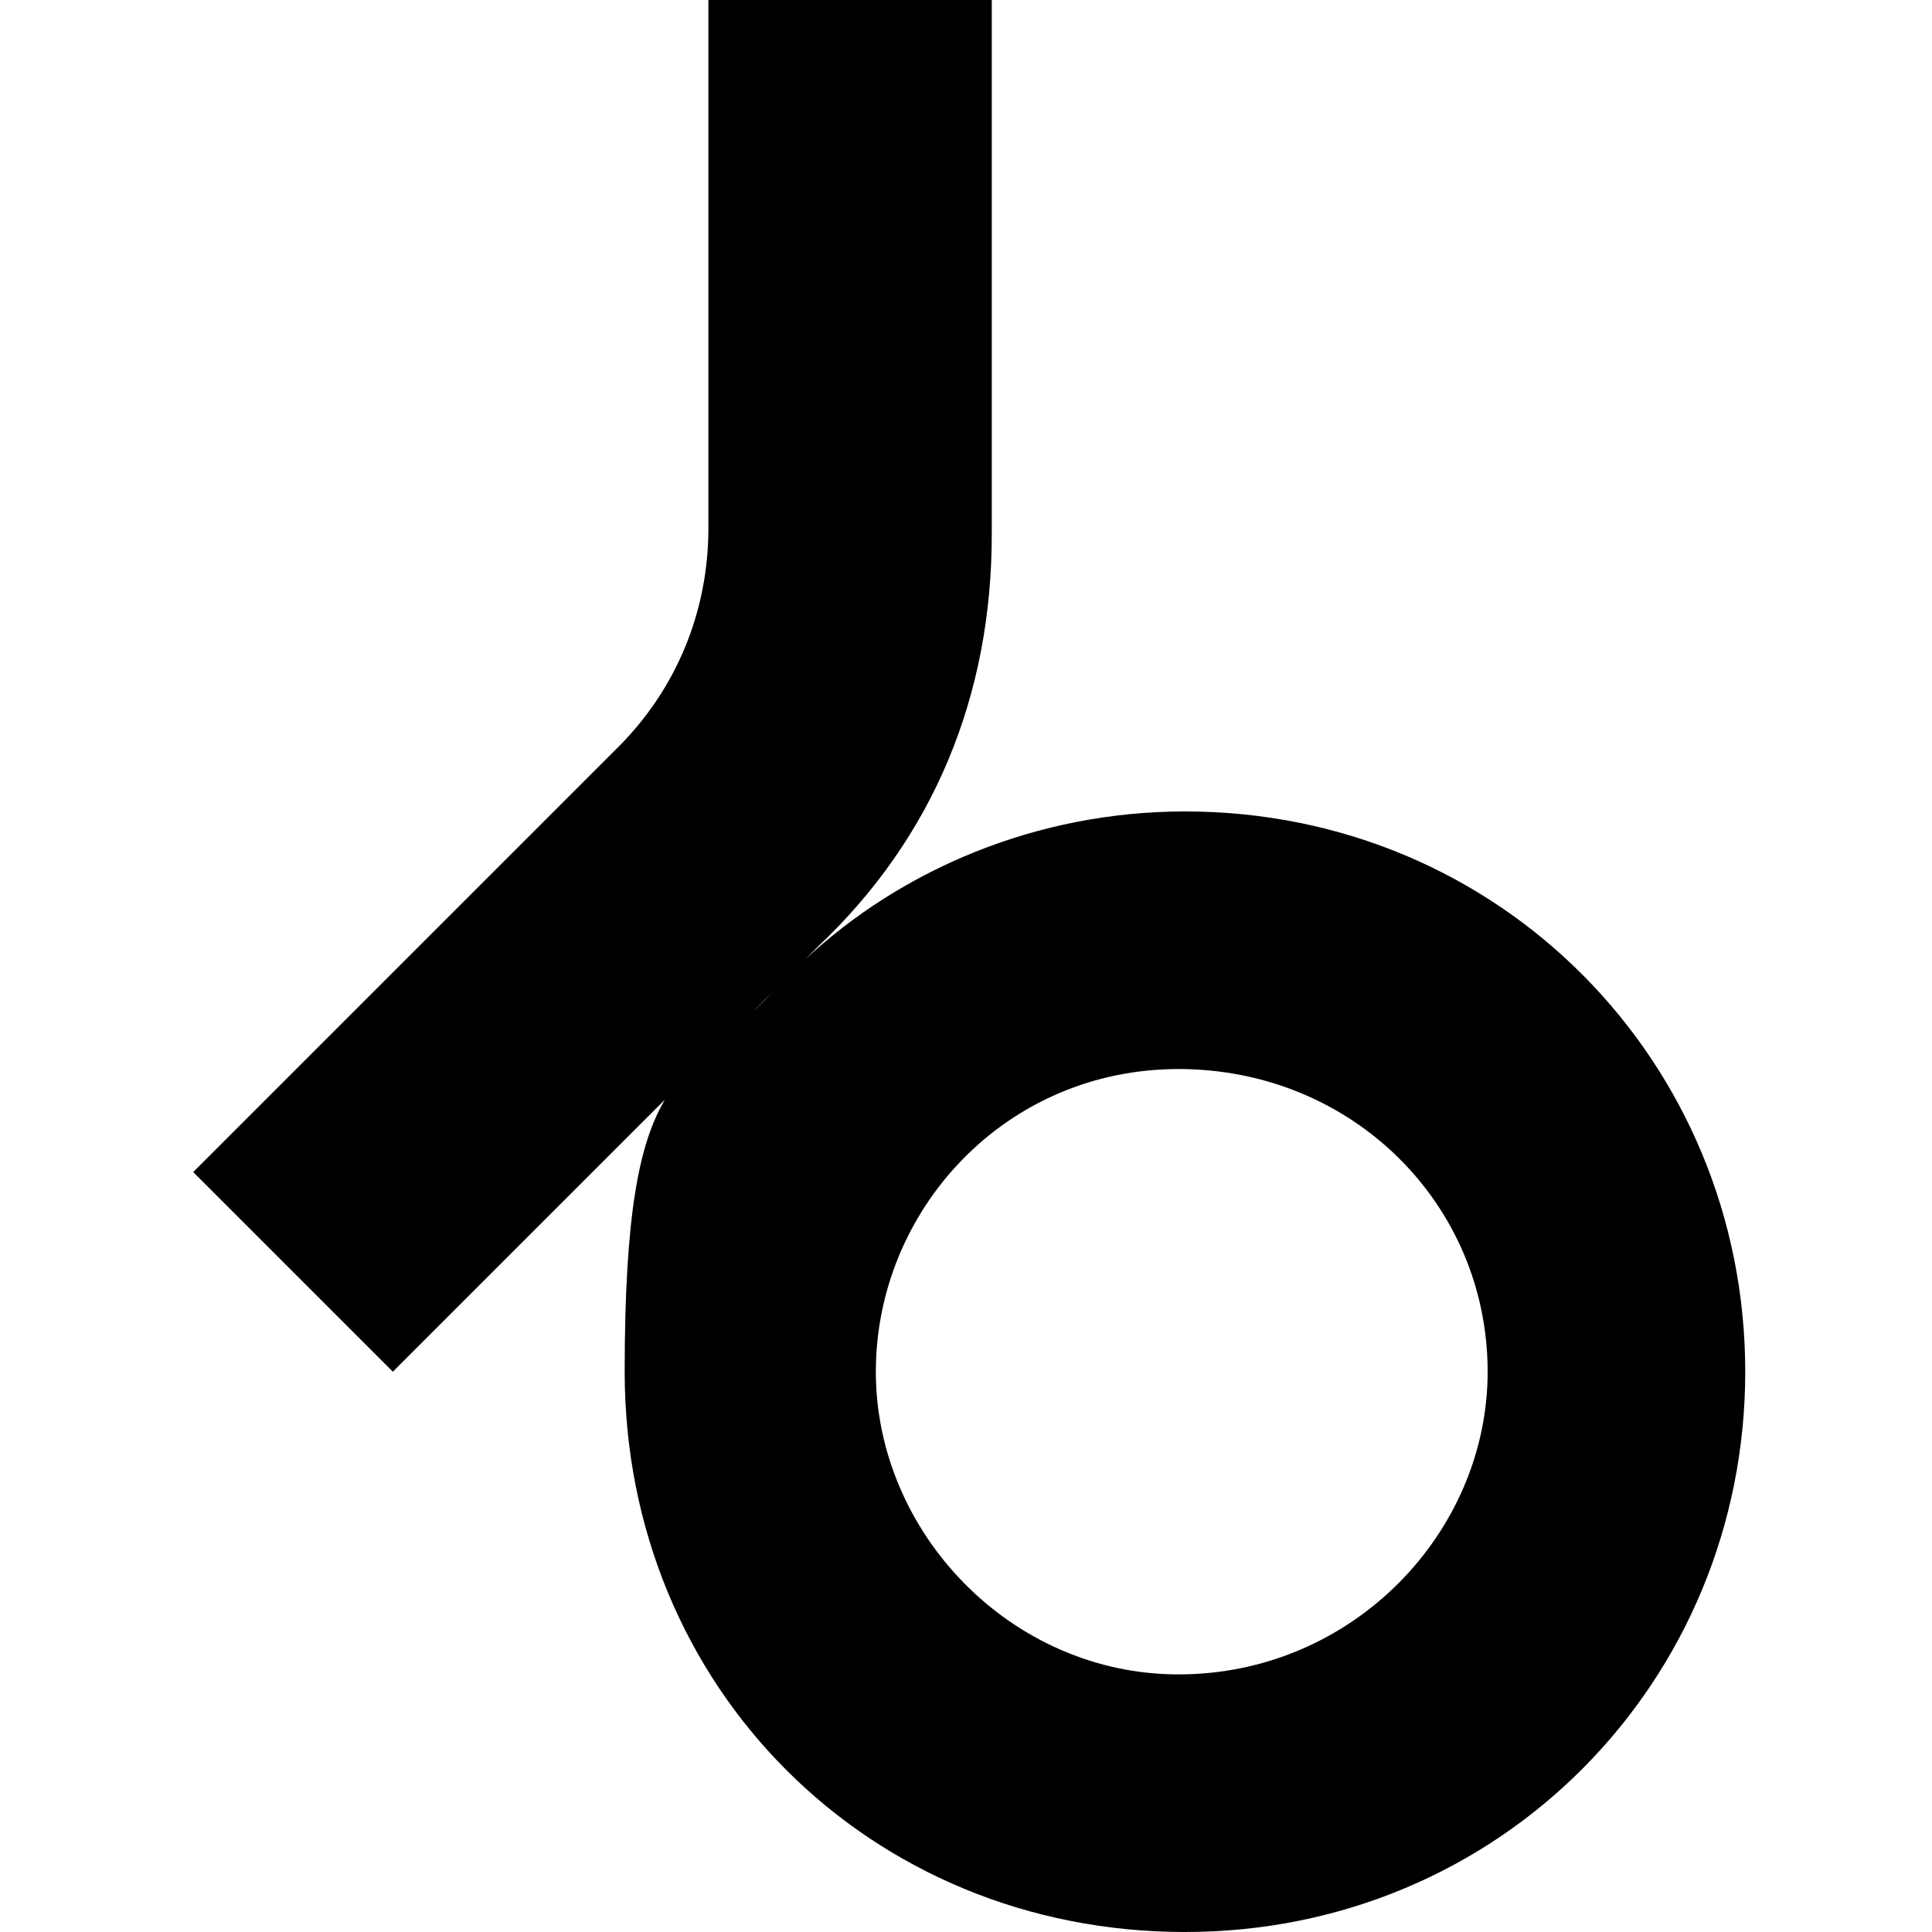 <?xml version="1.0" encoding="UTF-8"?>
<svg id="Layer_1" data-name="Layer 1" xmlns="http://www.w3.org/2000/svg" version="1.1" viewBox="0 0 30 30">
  <defs>
    <style>
      .cls-1 {
        fill: #000;
        stroke-width: 0px;
      }
    </style>
  </defs>
  <path class="cls-1" d="M27.1,21.3c0,4.8-3.8,8.7-8.7,8.7s-8.7-3.8-8.7-8.7.9-4.4,2.3-5.9l-5.9,5.9-3.1-3.1,6.6-6.6c.9-.9,1.4-2.1,1.4-3.4V0h4.4v8.3c0,2.5-.9,4.7-2.7,6.4l-.2.2c1.5-1.4,3.6-2.3,5.9-2.3,4.9,0,8.7,3.9,8.7,8.7ZM23.1,21.3c0-2.6-2.1-4.7-4.8-4.7s-4.7,2.2-4.7,4.7,2.1,4.7,4.7,4.7c2.7,0,4.8-2.2,4.8-4.7Z"/>
</svg>